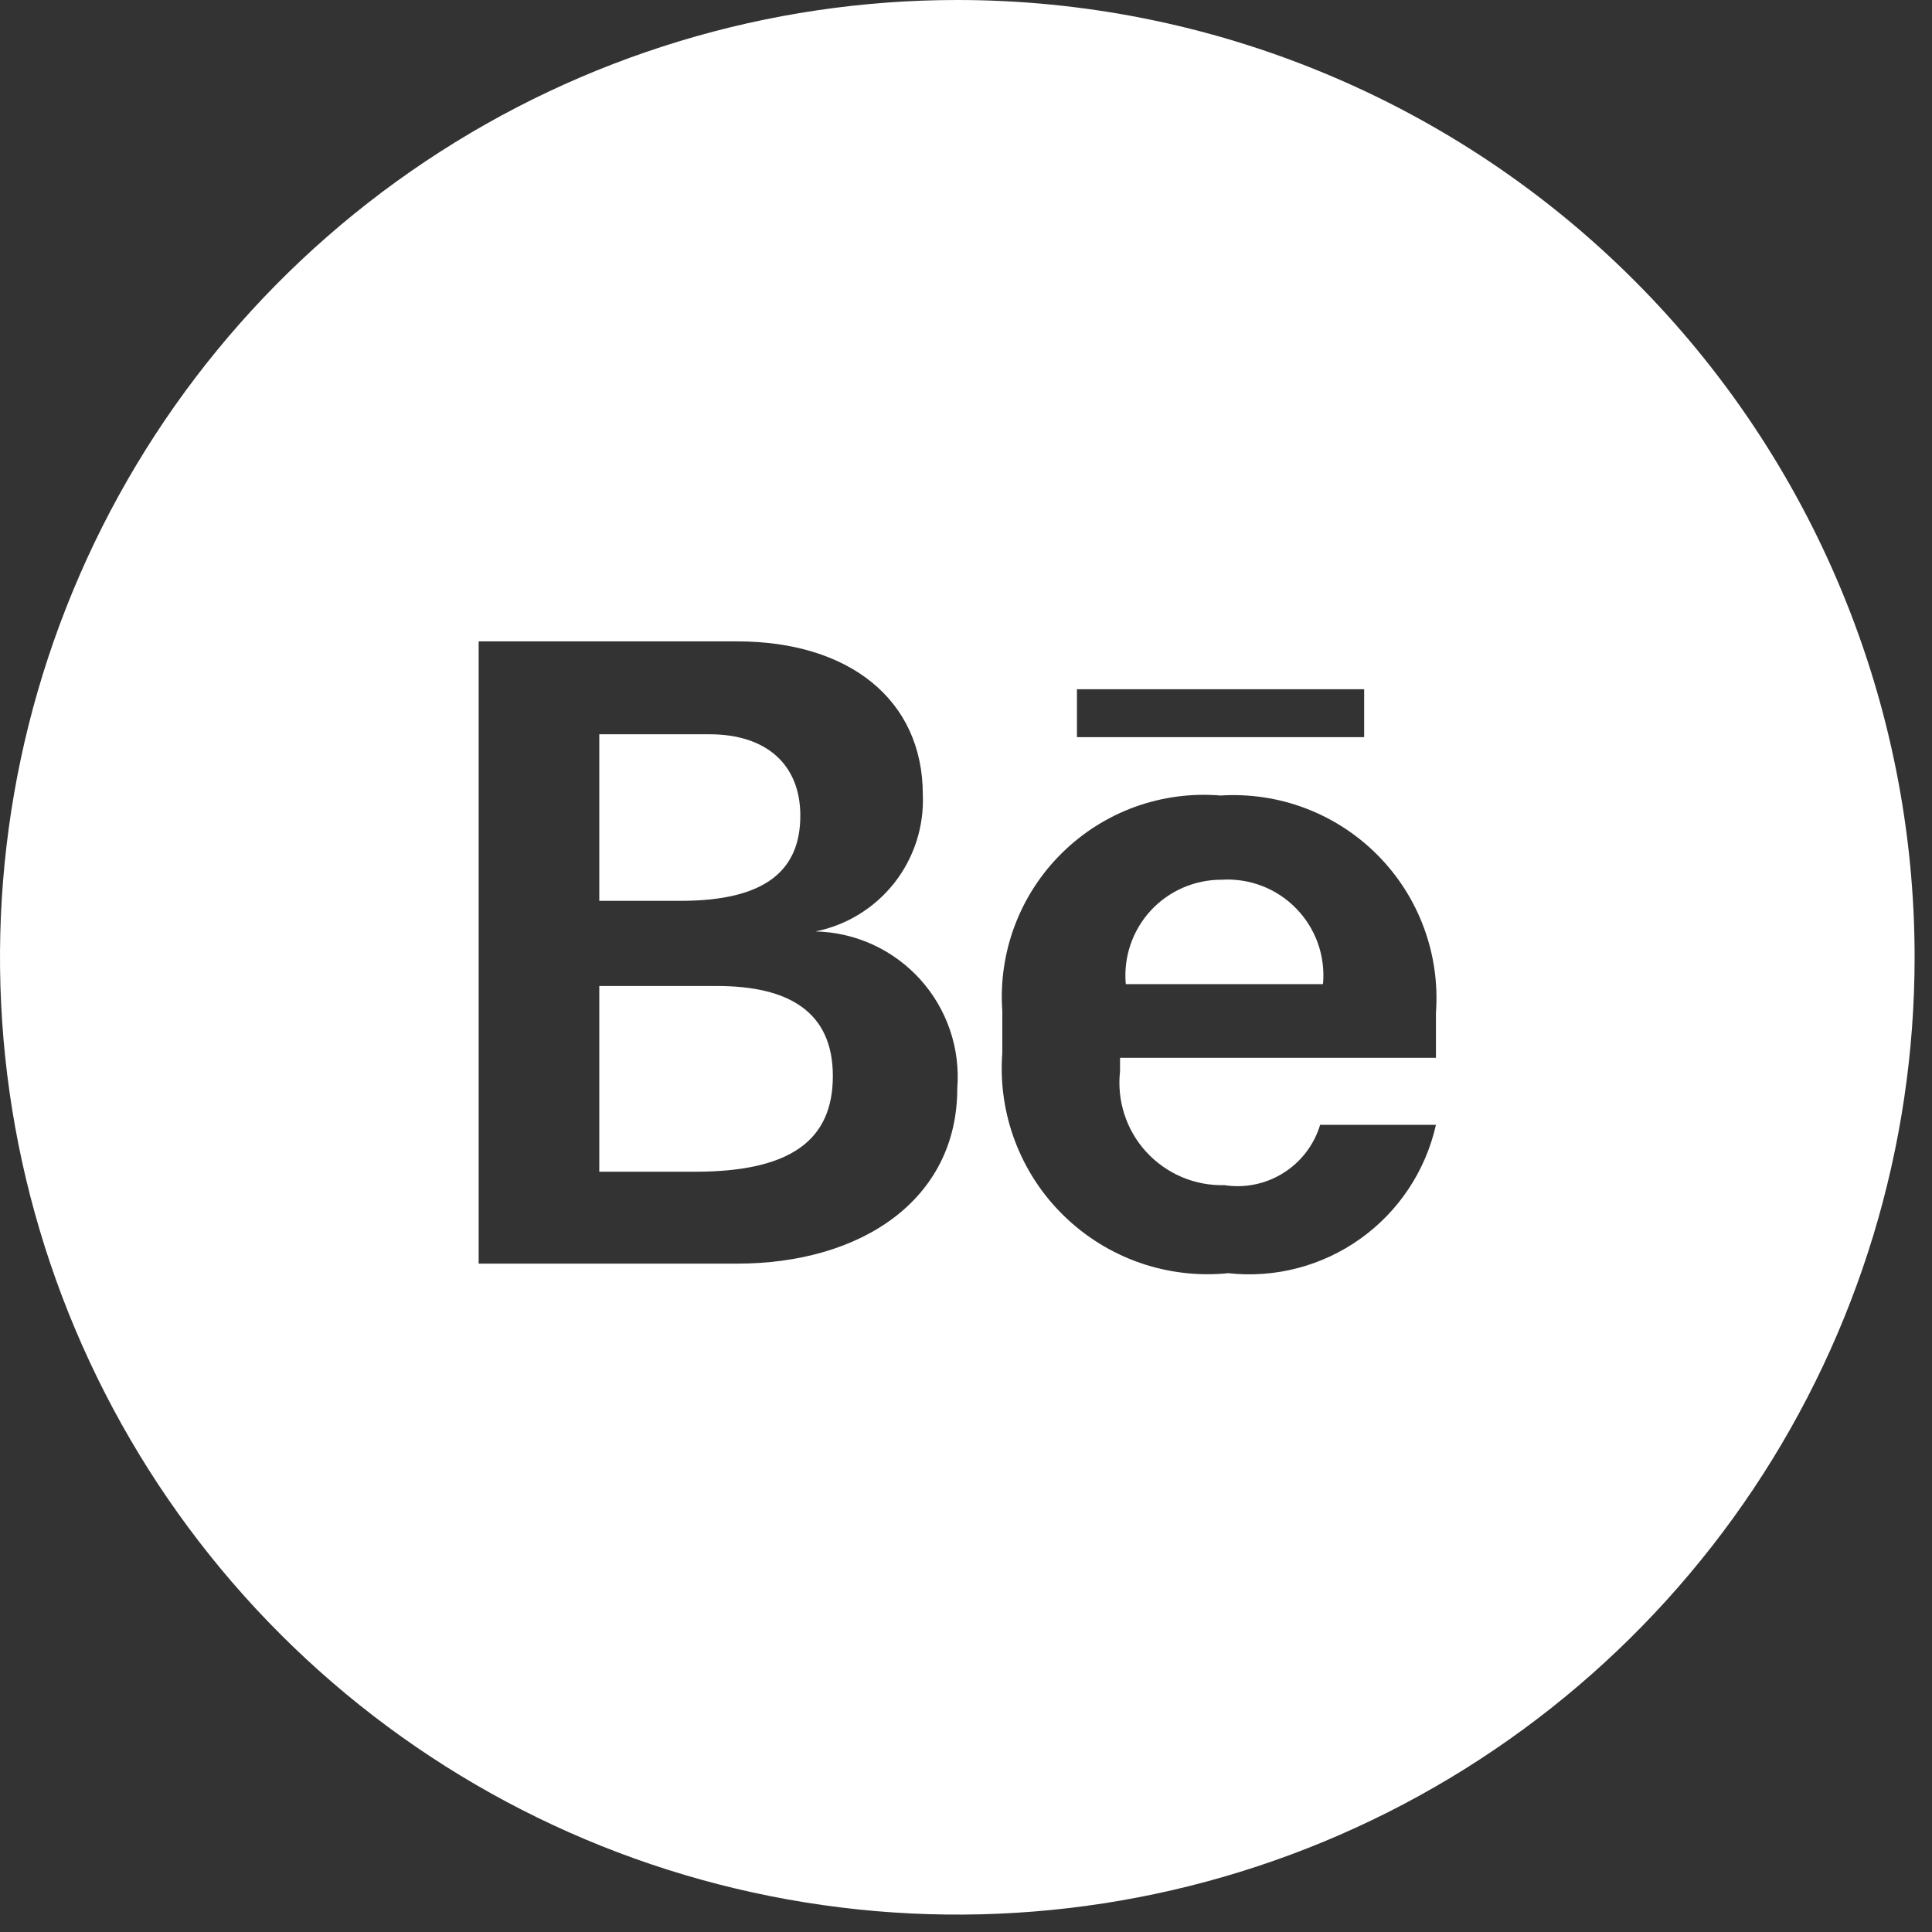 <?xml version="1.0" encoding="UTF-8"?> <svg xmlns="http://www.w3.org/2000/svg" width="37" height="37" viewBox="0 0 37 37" fill="none"><rect x="0" y="0" width="37" height="37" fill="#333333" stroke="none"/><path d="M23.393 16.848C23.138 16.847 22.885 16.9 22.651 17.002C22.418 17.104 22.207 17.254 22.035 17.442C21.862 17.63 21.731 17.852 21.649 18.094C21.567 18.336 21.537 18.592 21.56 18.847H25.337C25.361 18.583 25.328 18.317 25.24 18.067C25.151 17.817 25.01 17.59 24.825 17.4C24.641 17.21 24.417 17.062 24.17 16.967C23.923 16.872 23.658 16.831 23.393 16.848ZM13.732 18.883H11.477V22.44H13.31C15.143 22.44 15.95 21.835 15.95 20.607C15.95 19.378 15.107 18.883 13.732 18.883ZM15.327 15.62C15.327 14.648 14.685 14.062 13.585 14.062H11.477V17.252H13.035C14.667 17.252 15.327 16.665 15.327 15.62Z" fill="white"></path><path d="M18.333 0C14.707 0 11.163 1.075 8.148 3.09C5.133 5.104 2.783 7.967 1.396 11.318C0.008 14.667 -0.355 18.354 0.352 21.91C1.06 25.466 2.806 28.733 5.37 31.297C7.934 33.861 11.2 35.607 14.757 36.314C18.313 37.022 21.999 36.659 25.349 35.271C28.699 33.883 31.562 31.534 33.577 28.519C35.591 25.504 36.667 21.959 36.667 18.333C36.667 15.926 36.193 13.542 35.271 11.318C34.35 9.093 32.999 7.072 31.297 5.37C29.595 3.667 27.573 2.317 25.349 1.396C23.125 0.474 20.741 0 18.333 0ZM14.117 24.2H9.167V12.283H14.117C16.262 12.283 17.673 13.402 17.673 15.217C17.699 15.826 17.506 16.425 17.13 16.906C16.753 17.386 16.218 17.717 15.62 17.838C15.999 17.847 16.372 17.933 16.717 18.091C17.061 18.249 17.37 18.476 17.624 18.757C17.878 19.039 18.072 19.369 18.194 19.728C18.316 20.087 18.363 20.467 18.333 20.845C18.333 22.972 16.5 24.2 14.117 24.2ZM20.625 13.2H26.125V14.117H20.625V13.2ZM27.5 20.258H21.45V20.515C21.419 20.794 21.447 21.076 21.534 21.342C21.62 21.609 21.763 21.854 21.953 22.061C22.142 22.267 22.373 22.431 22.631 22.541C22.89 22.651 23.168 22.704 23.448 22.697C23.842 22.758 24.244 22.675 24.581 22.462C24.918 22.25 25.167 21.923 25.282 21.542H27.5C27.302 22.422 26.788 23.198 26.054 23.722C25.32 24.247 24.418 24.482 23.522 24.383C22.949 24.441 22.37 24.373 21.826 24.183C21.282 23.993 20.787 23.686 20.375 23.284C19.962 22.883 19.643 22.395 19.439 21.856C19.235 21.318 19.152 20.741 19.195 20.167V19.36C19.156 18.803 19.238 18.245 19.435 17.723C19.632 17.201 19.94 16.728 20.337 16.337C20.734 15.945 21.211 15.643 21.735 15.453C22.26 15.263 22.819 15.189 23.375 15.235C23.929 15.2 24.484 15.283 25.003 15.48C25.522 15.677 25.993 15.983 26.384 16.378C26.775 16.772 27.077 17.245 27.269 17.766C27.462 18.287 27.54 18.843 27.5 19.397V20.258Z" fill="white"></path></svg> 